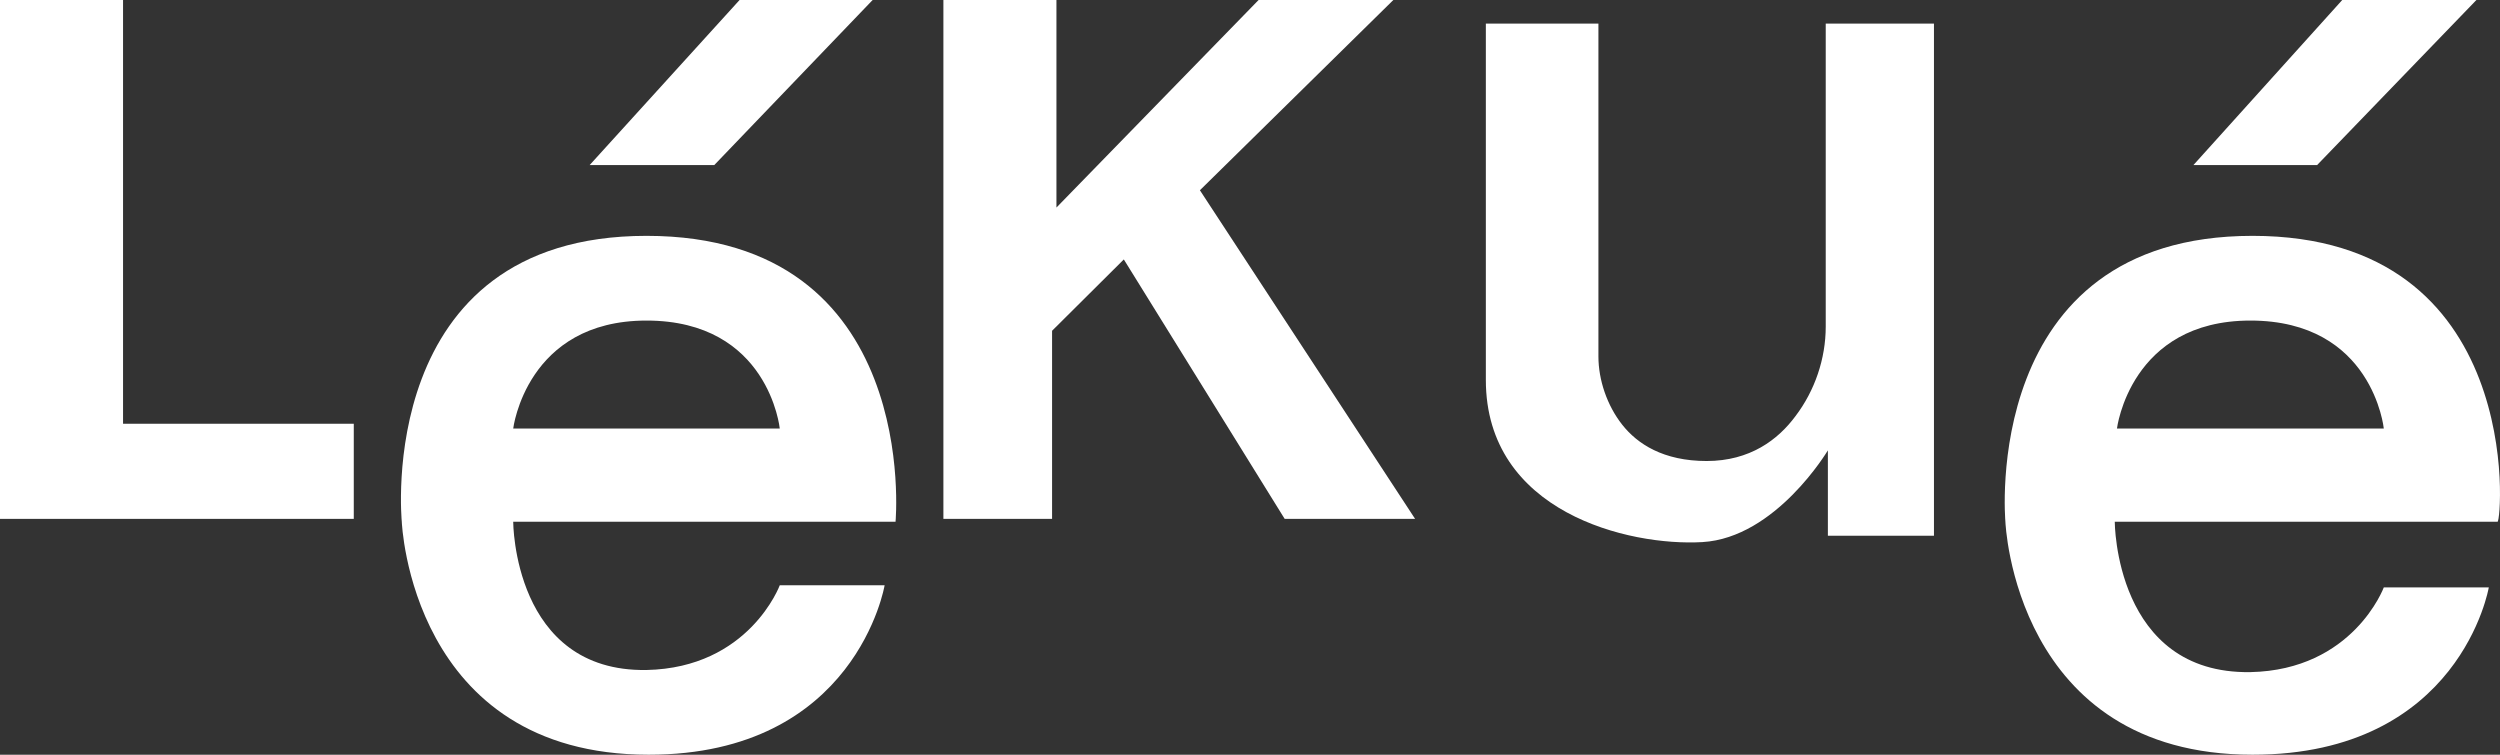 <svg width="106" height="32" viewBox="0 0 106 32" fill="none" xmlns="http://www.w3.org/2000/svg">
<rect x="0" y="0" width="106" height="32" fill="#333333" stroke="none"/>
<path d="M0 0V22H15V17.967H5.217V0H0Z" fill="white"/>
<path d="M31.358 0H37L30.284 7H25L31.358 0Z" fill="white"/>
<path d="M40 0V22H44.608V14.025L47.65 11L54.47 22H60L50.876 8.067L59.078 0H53.364L44.793 8.8V0H40Z" fill="white"/>
<path fill-rule="evenodd" clip-rule="evenodd" d="M17.036 22.122C17.036 22.122 15.831 10 27.411 10C39.083 10 37.971 22.122 37.971 22.122H21.76C21.76 22.122 21.76 28.498 27.411 28.408C31.765 28.318 33.062 24.816 33.062 24.816H37.508C37.508 24.816 36.304 32 27.504 32C17.406 32 17.036 22.122 17.036 22.122ZM27.411 13.592C22.316 13.592 21.76 18.171 21.76 18.171H33.062C33.062 18.171 32.599 13.592 27.411 13.592Z" fill="white"/>
<path d="M99.311 0H105L98.244 7H93L99.311 0Z" fill="white"/>
<path fill-rule="evenodd" clip-rule="evenodd" d="M85.029 22.122C85.029 22.122 83.916 10 95.509 10C107.102 10 106.081 22.122 105.896 22.122H89.666C89.666 22.122 89.666 28.588 95.416 28.498C99.775 28.408 101.073 24.906 101.073 24.906H105.525C105.525 24.906 104.319 32 95.509 32C85.4 32 85.029 22.122 85.029 22.122ZM95.416 13.592C90.315 13.592 89.759 18.171 89.759 18.171H101.073C101.073 18.171 100.61 13.592 95.416 13.592Z" fill="white"/>
<path d="M63.092 1H67.773V15.114C67.773 16.109 68.14 17.195 68.783 18.009C69.425 18.823 70.527 19.547 72.362 19.547C74.198 19.547 75.391 18.642 76.126 17.647C76.952 16.562 77.411 15.204 77.411 13.847V1H82V22.714H77.502V19.095C77.502 19.095 75.299 22.804 72.179 22.985C69.058 23.166 63 21.719 63 16.109V1H63.092Z" fill="white"/>
</svg>
